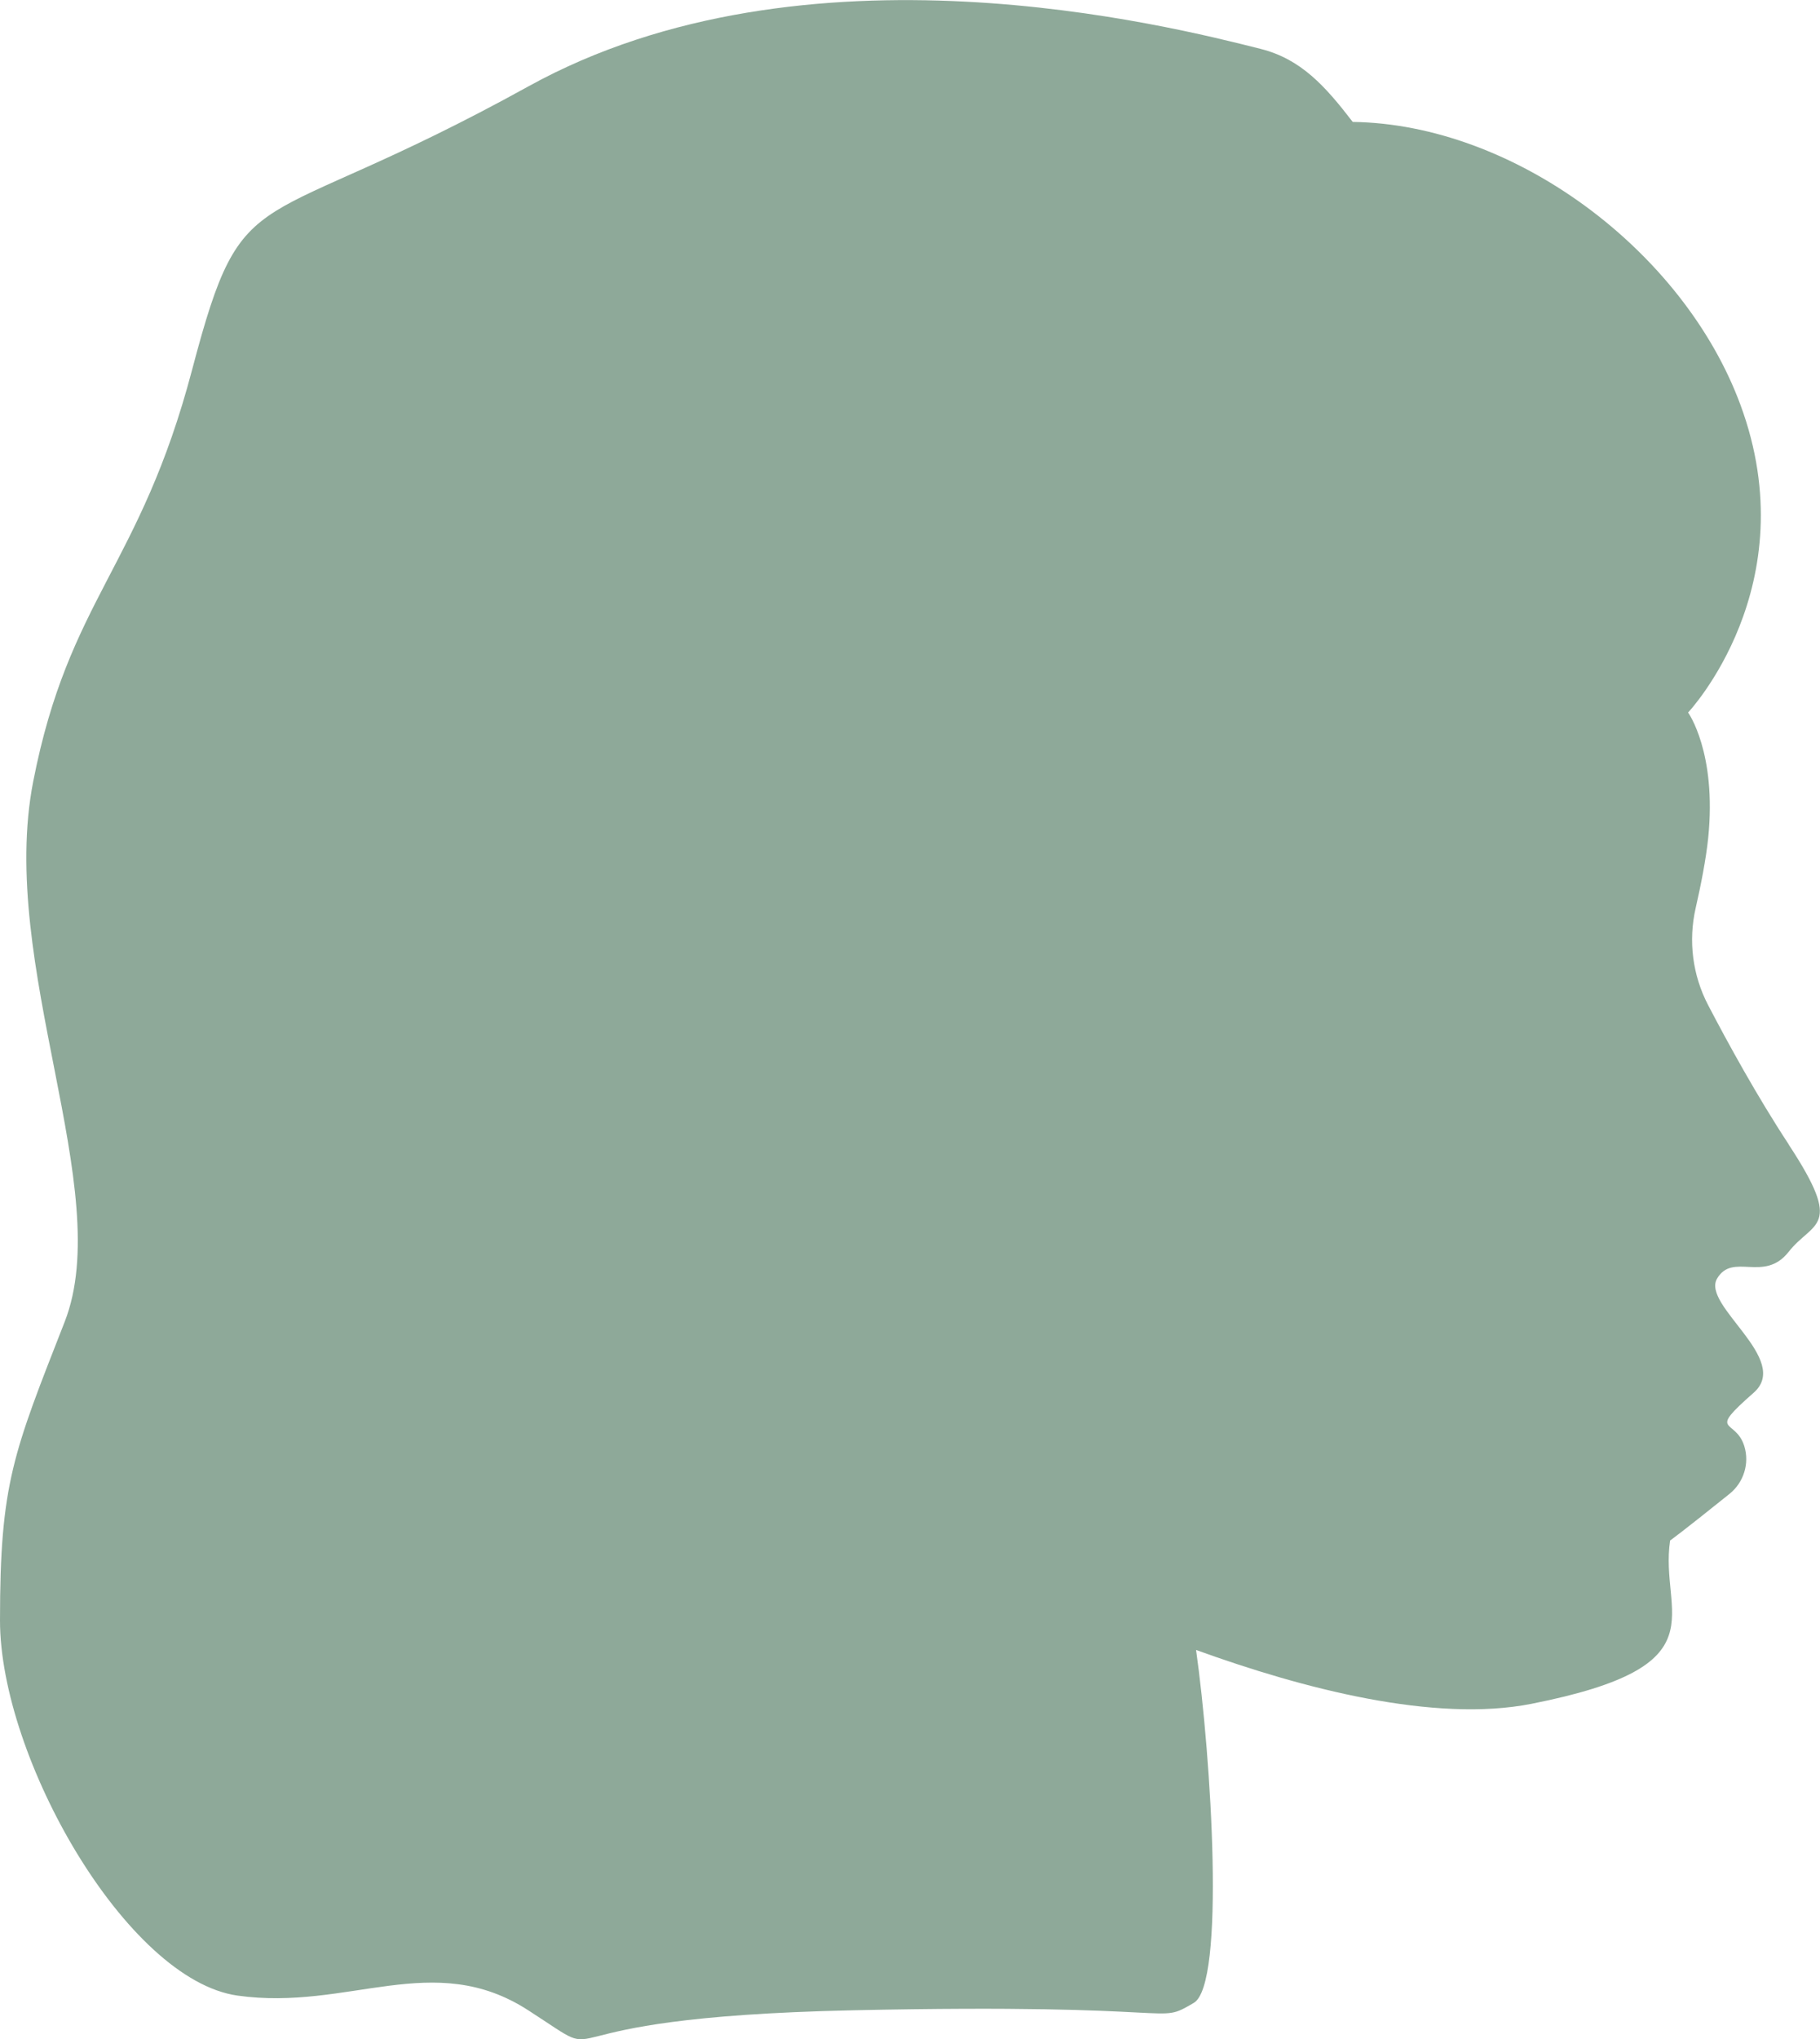 <?xml version="1.0" encoding="UTF-8" standalone="no"?><svg xmlns="http://www.w3.org/2000/svg" xmlns:xlink="http://www.w3.org/1999/xlink" data-name="Layer 1" fill="#8ea999" height="258.59" viewBox="0 0 230.85 258.59" width="230.85"><path d="M226.88,145.11c-4-6.08-7.73-12.88-10.22-17.66-1.98-3.79-2.53-8.14-1.58-12.31,.65-2.84,1.31-6.18,1.59-8.9,1.1-10.82-2.55-15.89-2.55-15.89,0,0,15.14-16.06,6.63-39.04-7.24-19.57-28.75-35.57-49.17-35.85-3.51-4.57-6.57-7.97-11.68-9.26-11.5-2.9-57.72-14.68-92.89,4.76C31.83,30.39,31.01,21.68,24.38,46.84c-6.63,25.17-15.63,29.04-20.17,52.27-4.54,23.23,10.52,51.85,3.99,68.51C1.68,184.29,0,188.06,0,205.48s16.07,45.6,30.14,47.57c14.07,1.98,24.8-5.93,36.86,1.86,12.06,7.78-1.99,.93,41.21,0,43.2-.93,38.18,1.98,43.2-.93,4.06-2.35,2.22-31.2,.3-44.76,13.54,4.91,30.24,9.26,42.54,6.83,24.4-4.82,16.17-11.35,17.59-20.71,0,0,1.36-.95,7.53-5.91,1.8-1.44,2.56-3.85,1.88-6.05-1.12-3.63-4.85-1.47,1.19-6.78,4.82-4.23-6.63-11.06-4.65-14.46,1.99-3.4,5.96,.57,9.08-3.4,3.12-3.97,7.09-2.84,0-13.62Z"/></svg>